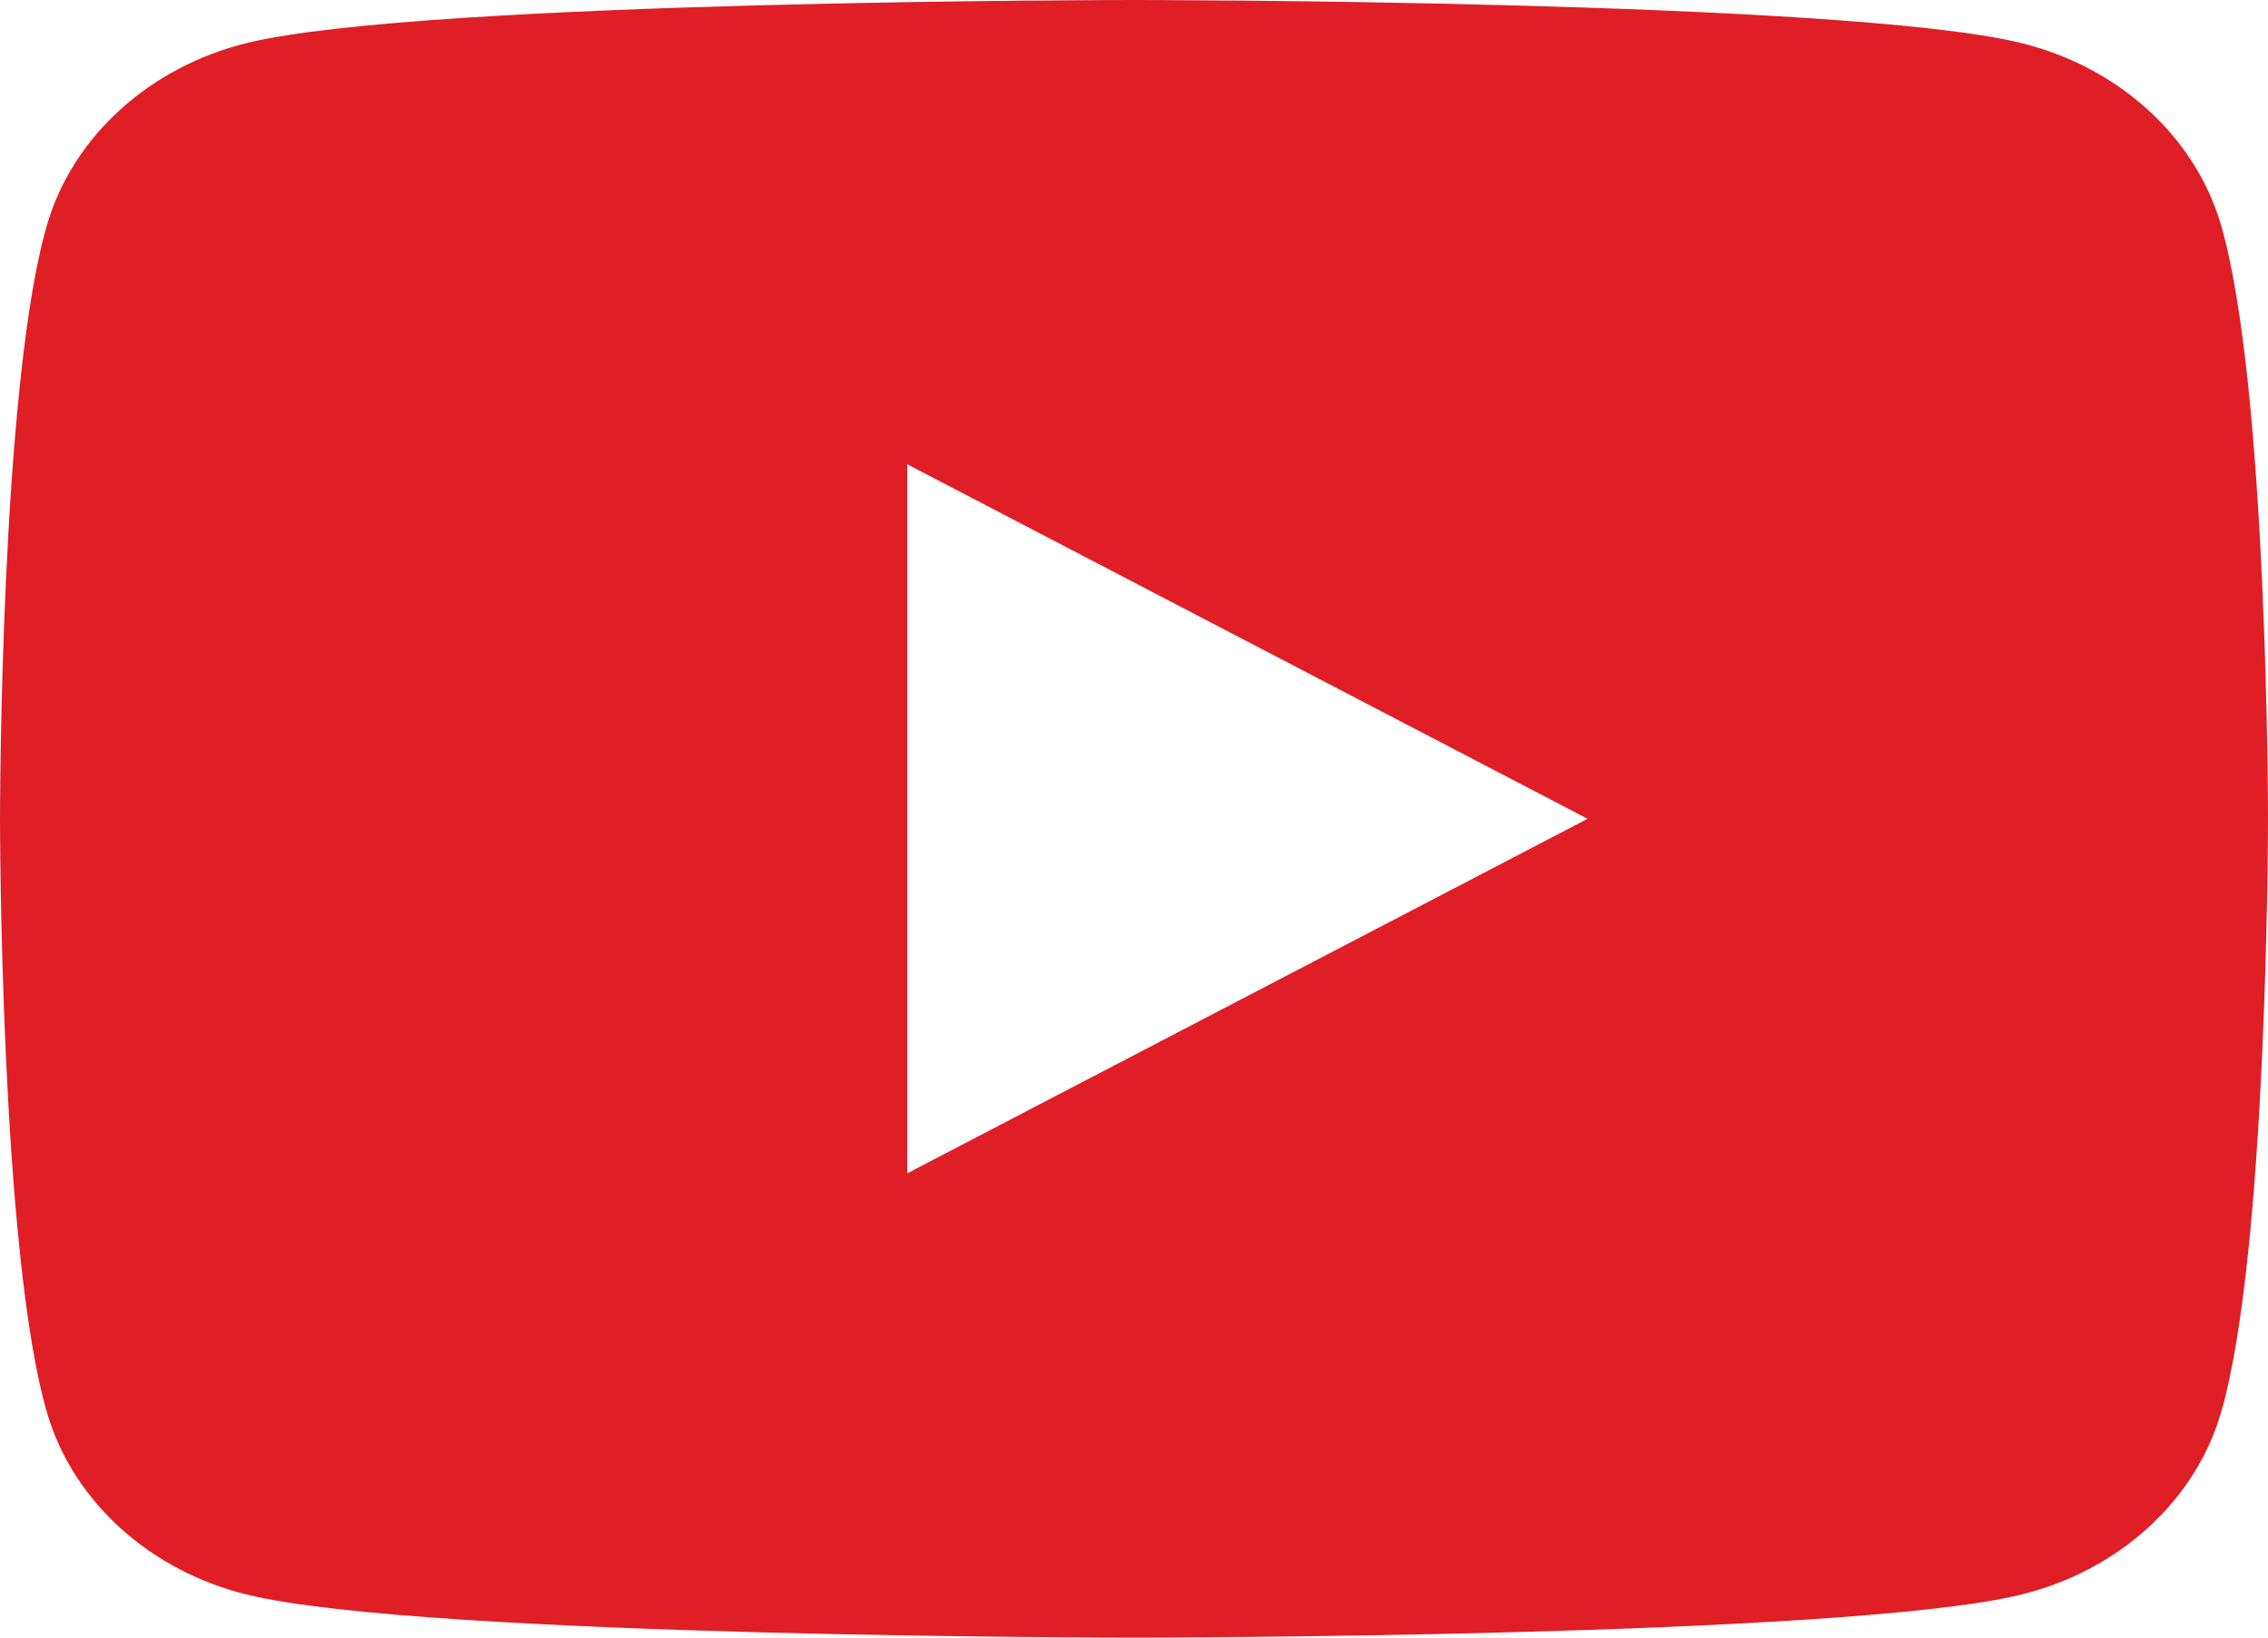 <svg width="36" height="26" viewBox="0 0 36 26" fill="none" xmlns="http://www.w3.org/2000/svg">
<path d="M35.248 3.552C34.834 2.155 33.613 1.053 32.065 0.679C29.257 3.39001e-07 18 0 18 0C18 0 6.743 3.39001e-07 3.935 0.679C2.387 1.053 1.166 2.155 0.752 3.552C-5.36442e-08 6.087 0 13 0 13C0 13 -5.36442e-08 19.913 0.752 22.448C1.166 23.845 2.387 24.947 3.935 25.321C6.743 26 18 26 18 26C18 26 29.257 26 32.065 25.321C33.615 24.947 34.834 23.845 35.248 22.448C36 19.913 36 13 36 13C36 13 36 6.087 35.248 3.552ZM14.4 18.629V7.371L25.2 13L14.4 18.629Z" fill="#DF1E26"/>
</svg>
